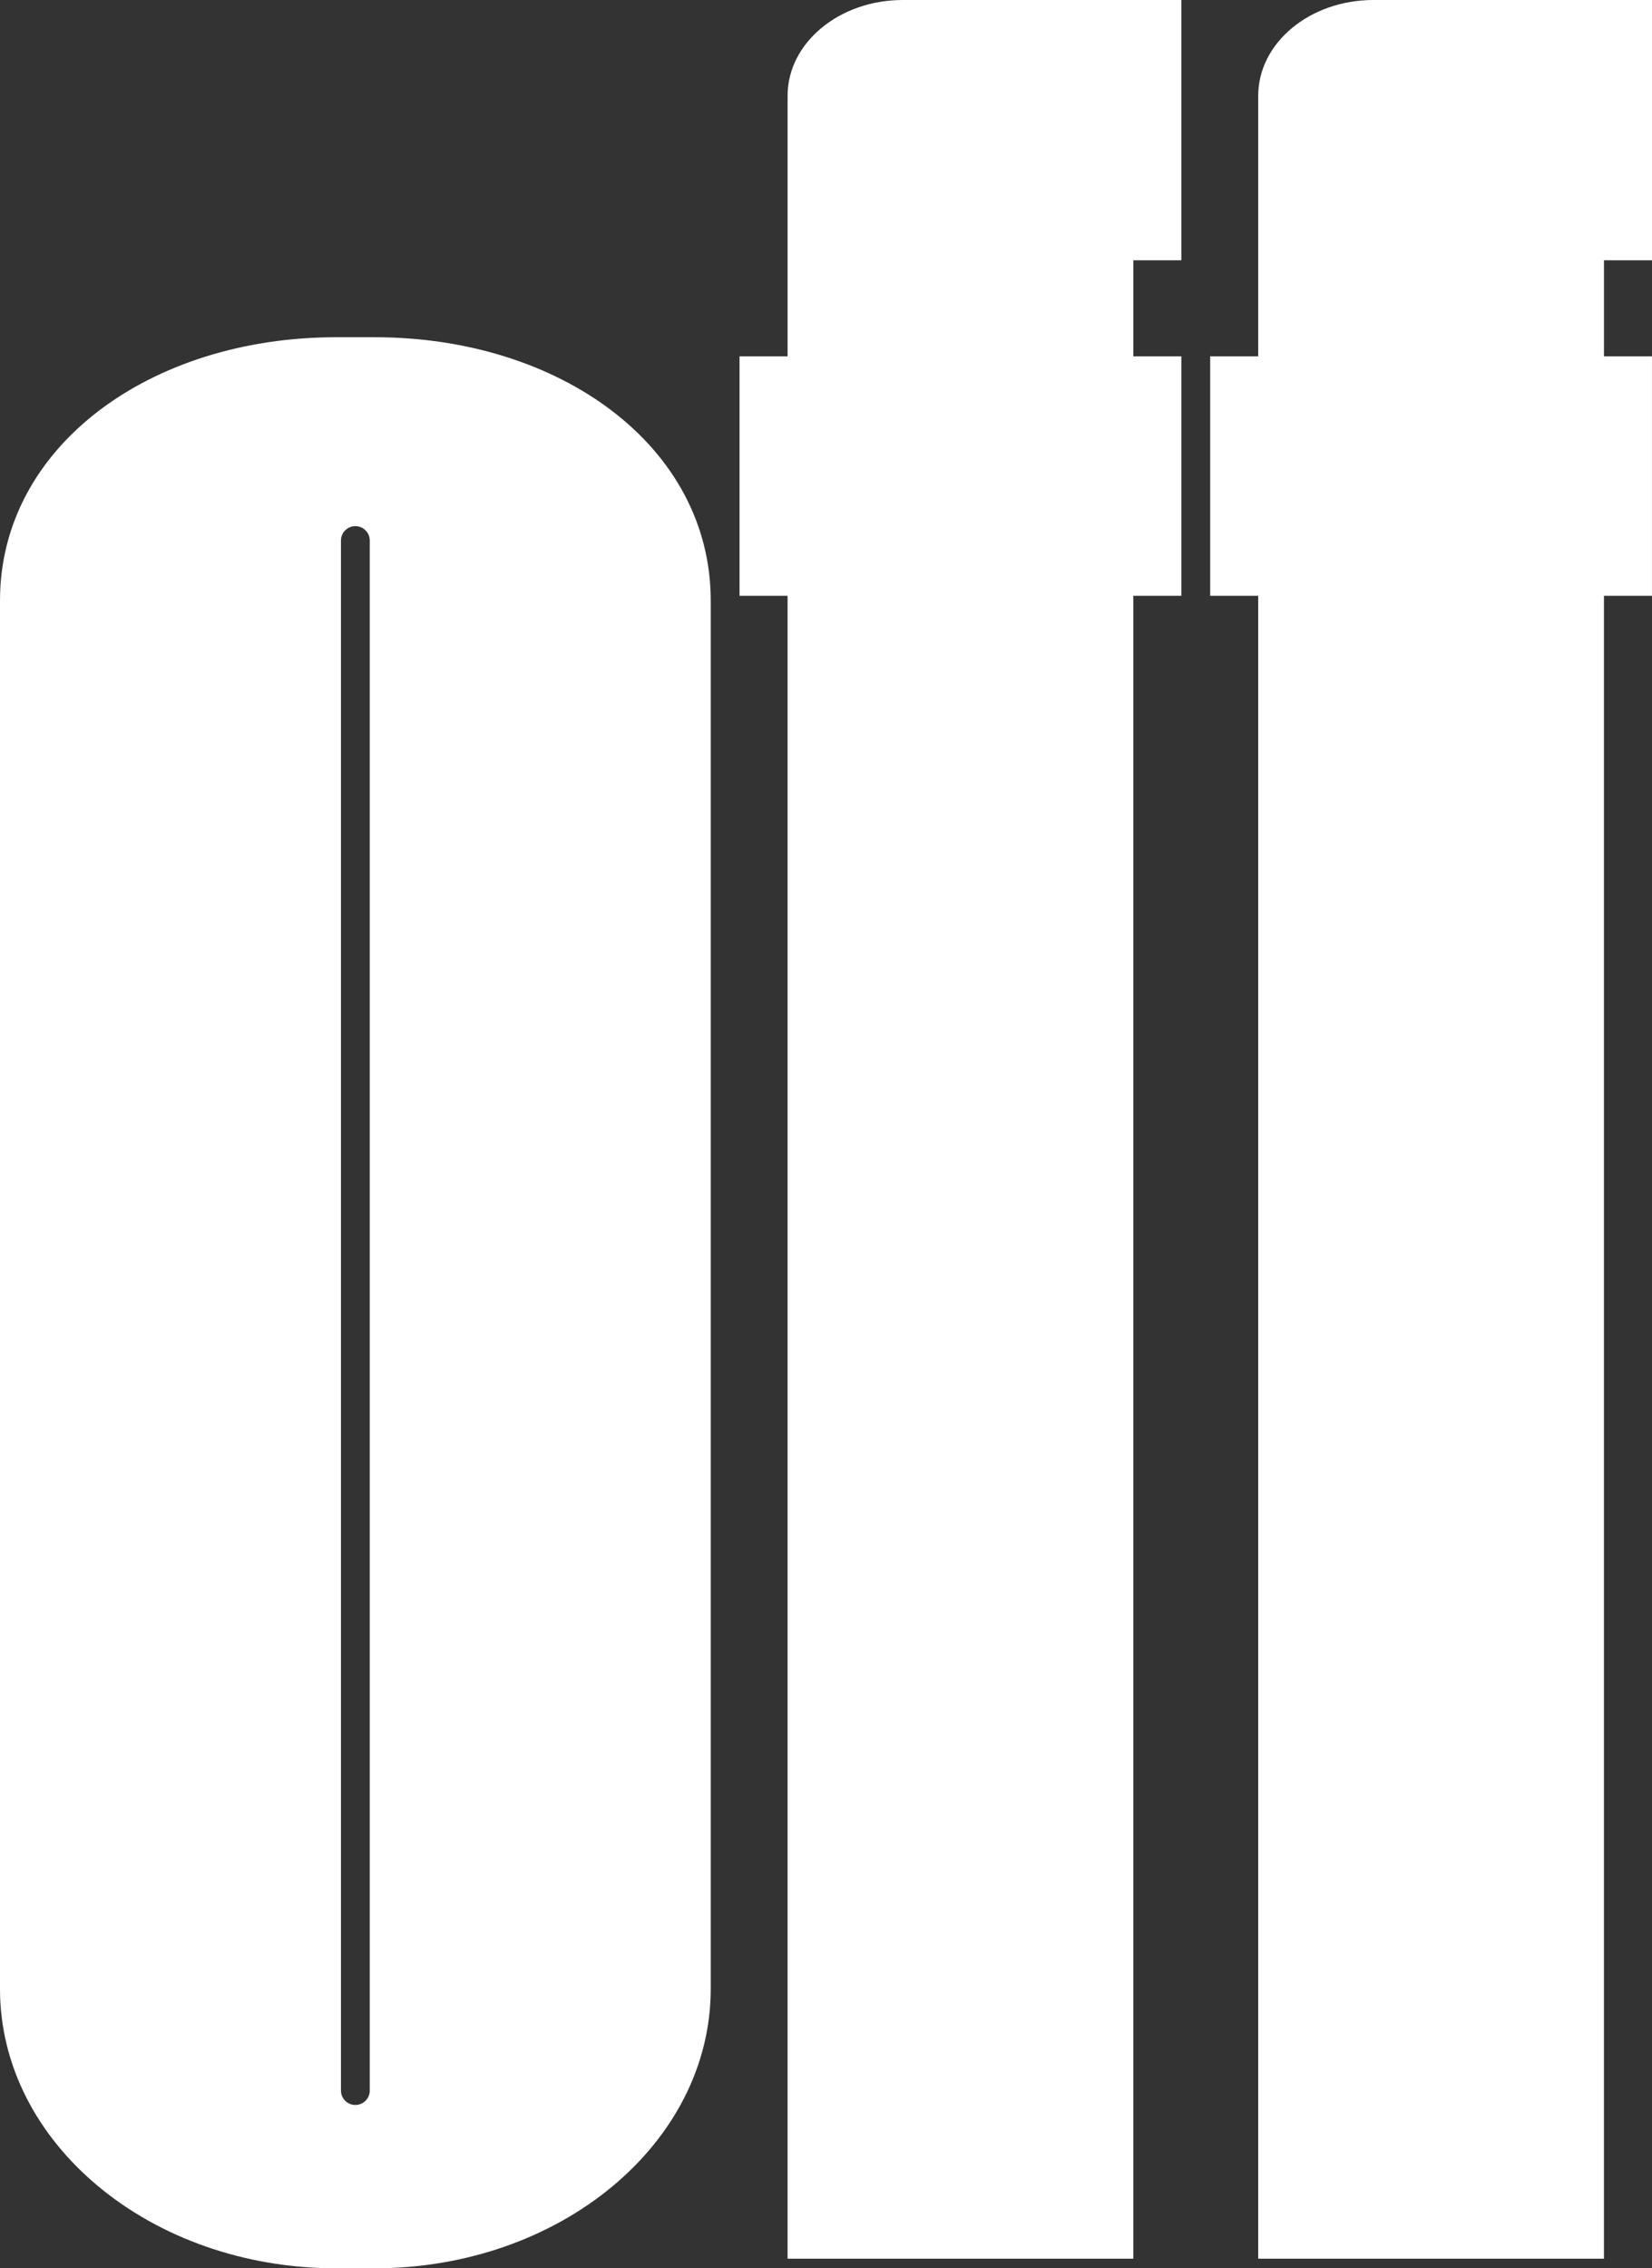 <?xml version="1.0" encoding="UTF-8"?>
<svg id="Layer_2" data-name="Layer 2" xmlns="http://www.w3.org/2000/svg" viewBox="0 0 1720.04 2360.9">
  <rect x="0" y="0" width="1720.04" height="2360.9" fill="#333333" stroke="none"/>
  <defs>
    <style>
      .cls-1 {
        fill: #fff;
      }
    </style>
  </defs>
  <g id="Layer_1-2" data-name="Layer 1">
    <g>
      <path class="cls-1" d="M390,350.99h-40C156.7,350.99,0,464.55,0,625.12v1445.04c0,160.57,156.7,290.74,350,290.74h40c193.3,0,350-130.17,350-290.74V625.12c0-160.57-156.7-274.13-350-274.13ZM385,2175.9c0,8.28-6.72,15-15,15h0c-8.28,0-15-6.72-15-15V562.62c0-8.28,6.72-15,15-15h0c8.28,0,15,6.72,15,15v1613.29Z"/>
      <path class="cls-1" d="M1670.04,370.72v-99.82h50V0h-290c-66.27,0-120,44.63-120,99.68v267.92h-.02v3.3h-50v249.21h50v1730.79h360V620.11h50v-249.21h-50v-.18h.02Z"/>
      <path class="cls-1" d="M820.02,99.68v267.92h-.02v3.3h-50v249.21h50v1730.79h360V620.11h50v-249.21h-50v-.18h.02v-99.82h50V0h-290c-66.27,0-120,44.63-120,99.68Z"/>
    </g>
  </g>
</svg>